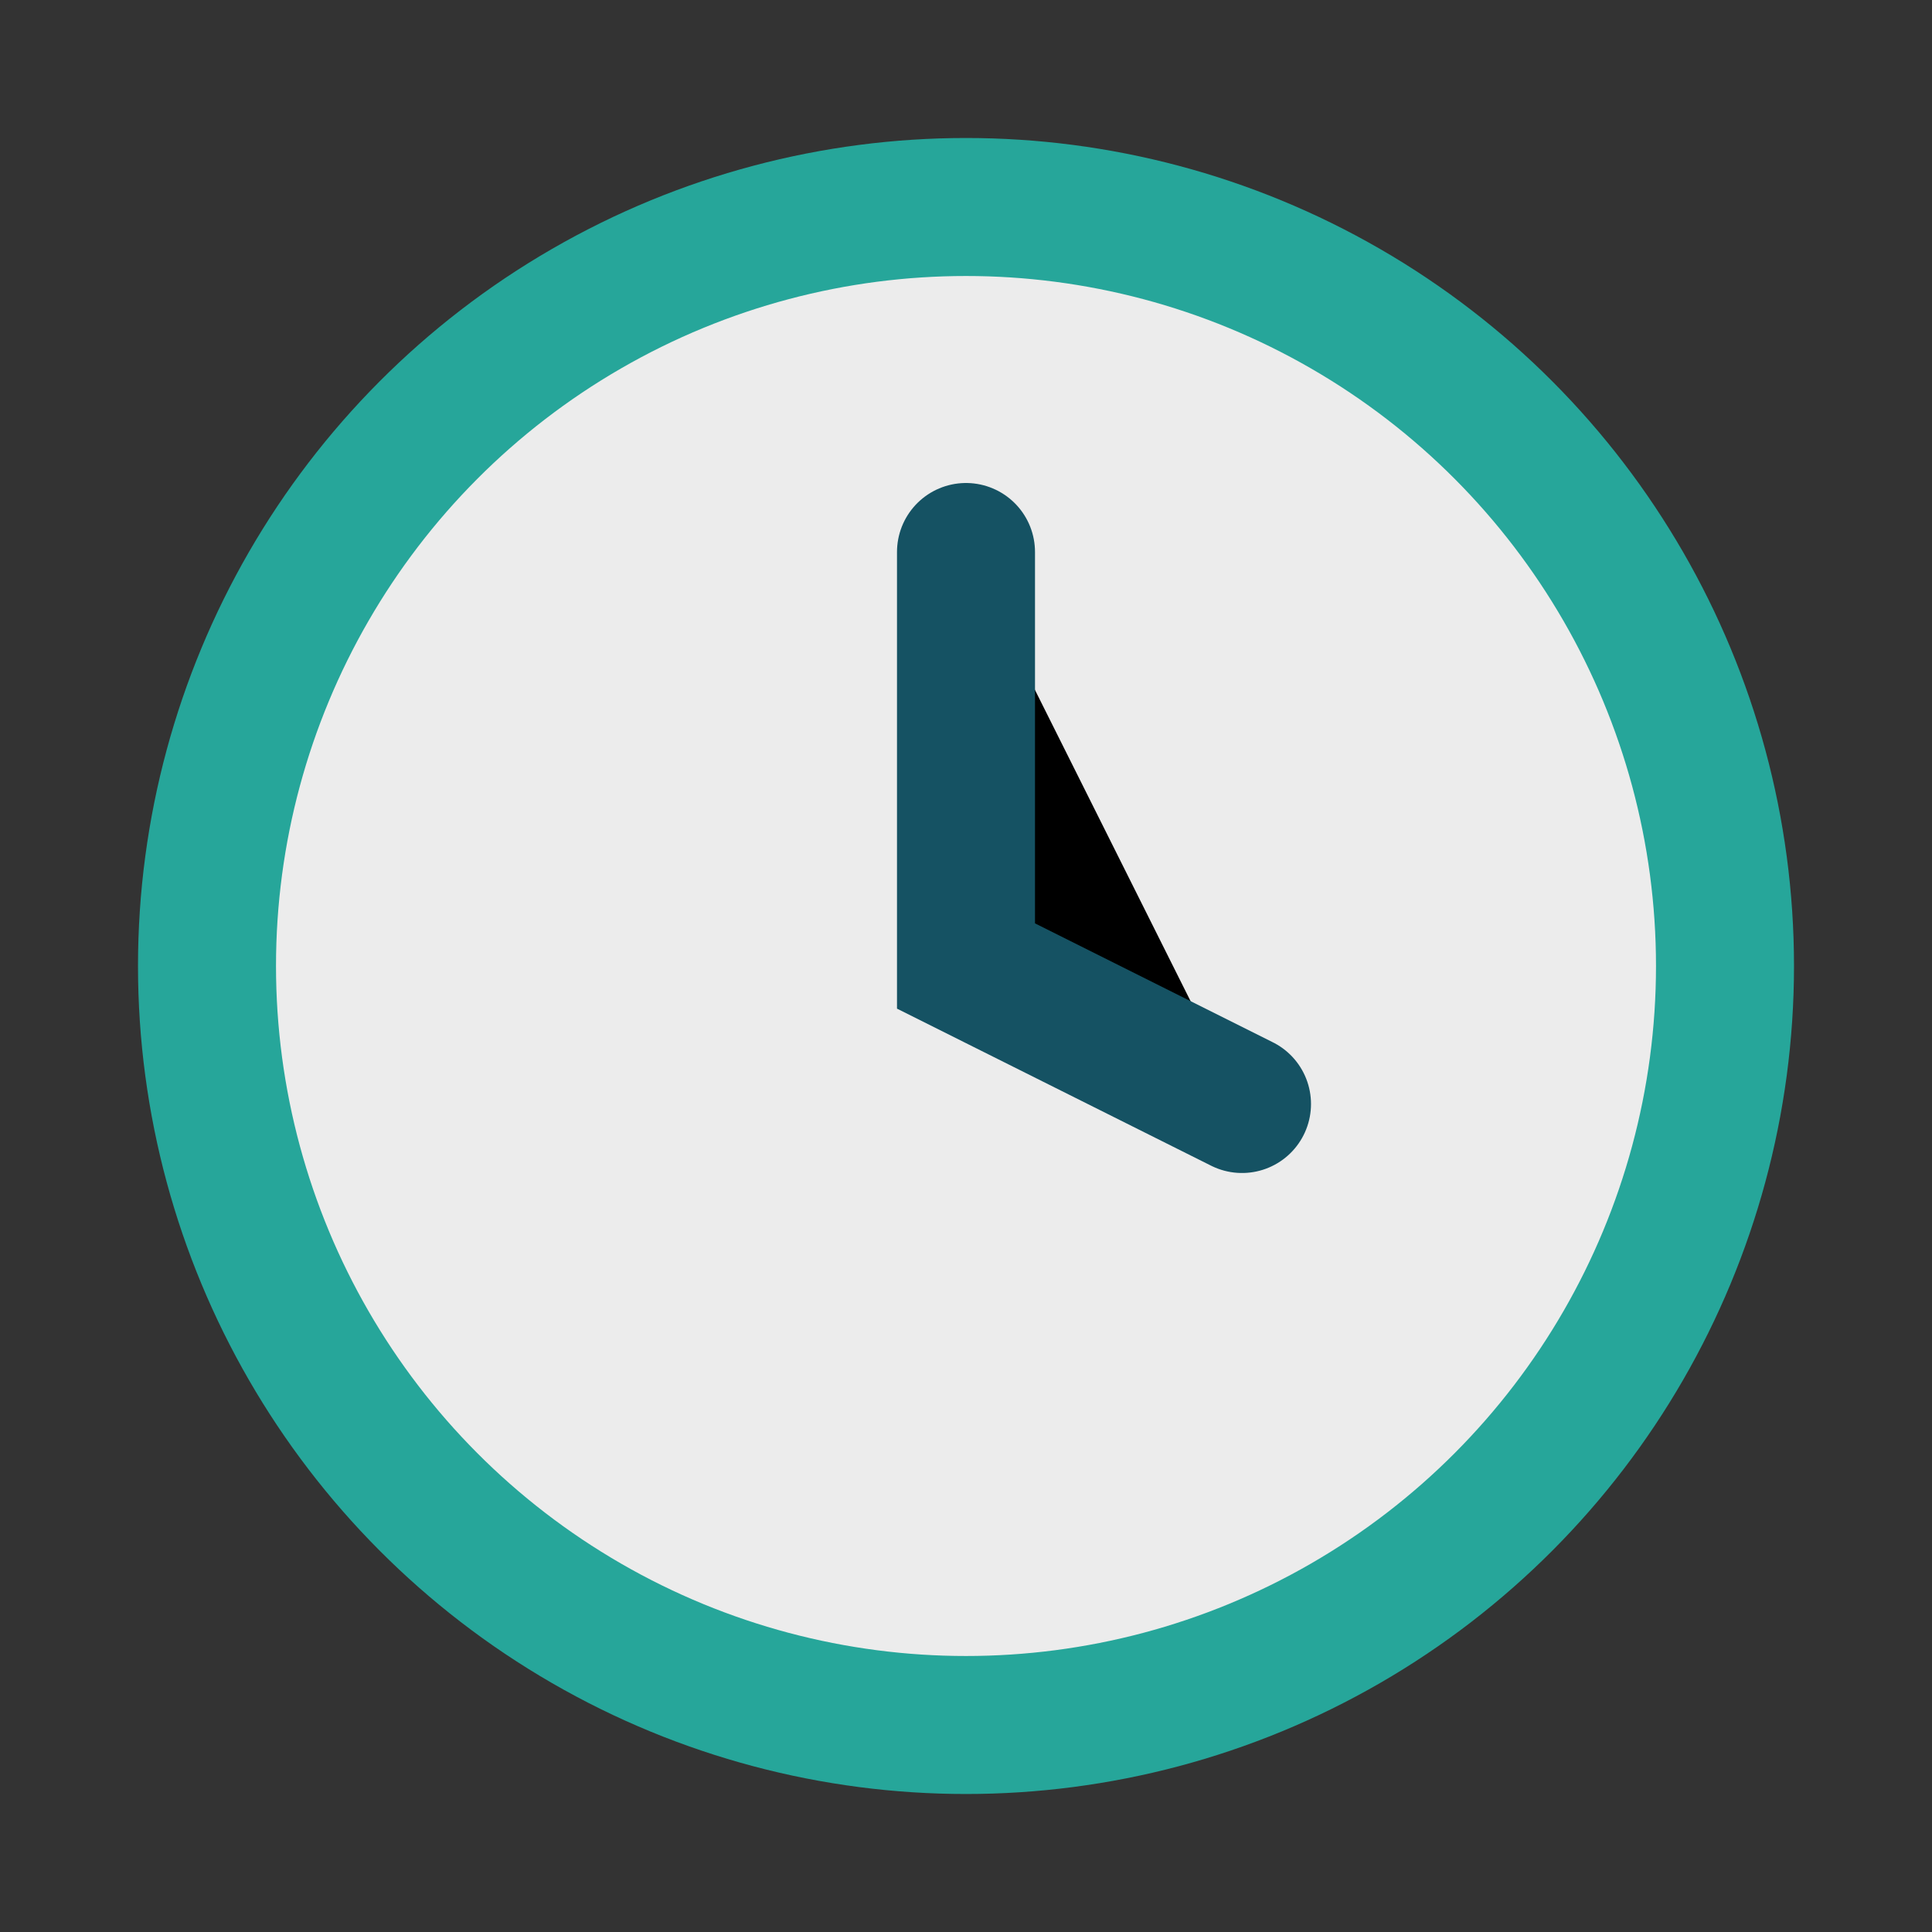 <?xml version="1.0" encoding="UTF-8"?>
<svg xmlns="http://www.w3.org/2000/svg" width="28" height="28" viewBox="0 0 28 28"><rect x="0" y="0" width="28" height="28" fill="#333333" stroke="none"/><circle cx="14" cy="14" r="11" fill="#ECECEC" stroke="#26A69A" stroke-width="2"/><path d="M14 8v6l4 2" stroke="#155263" stroke-width="2" stroke-linecap="round"/></svg>